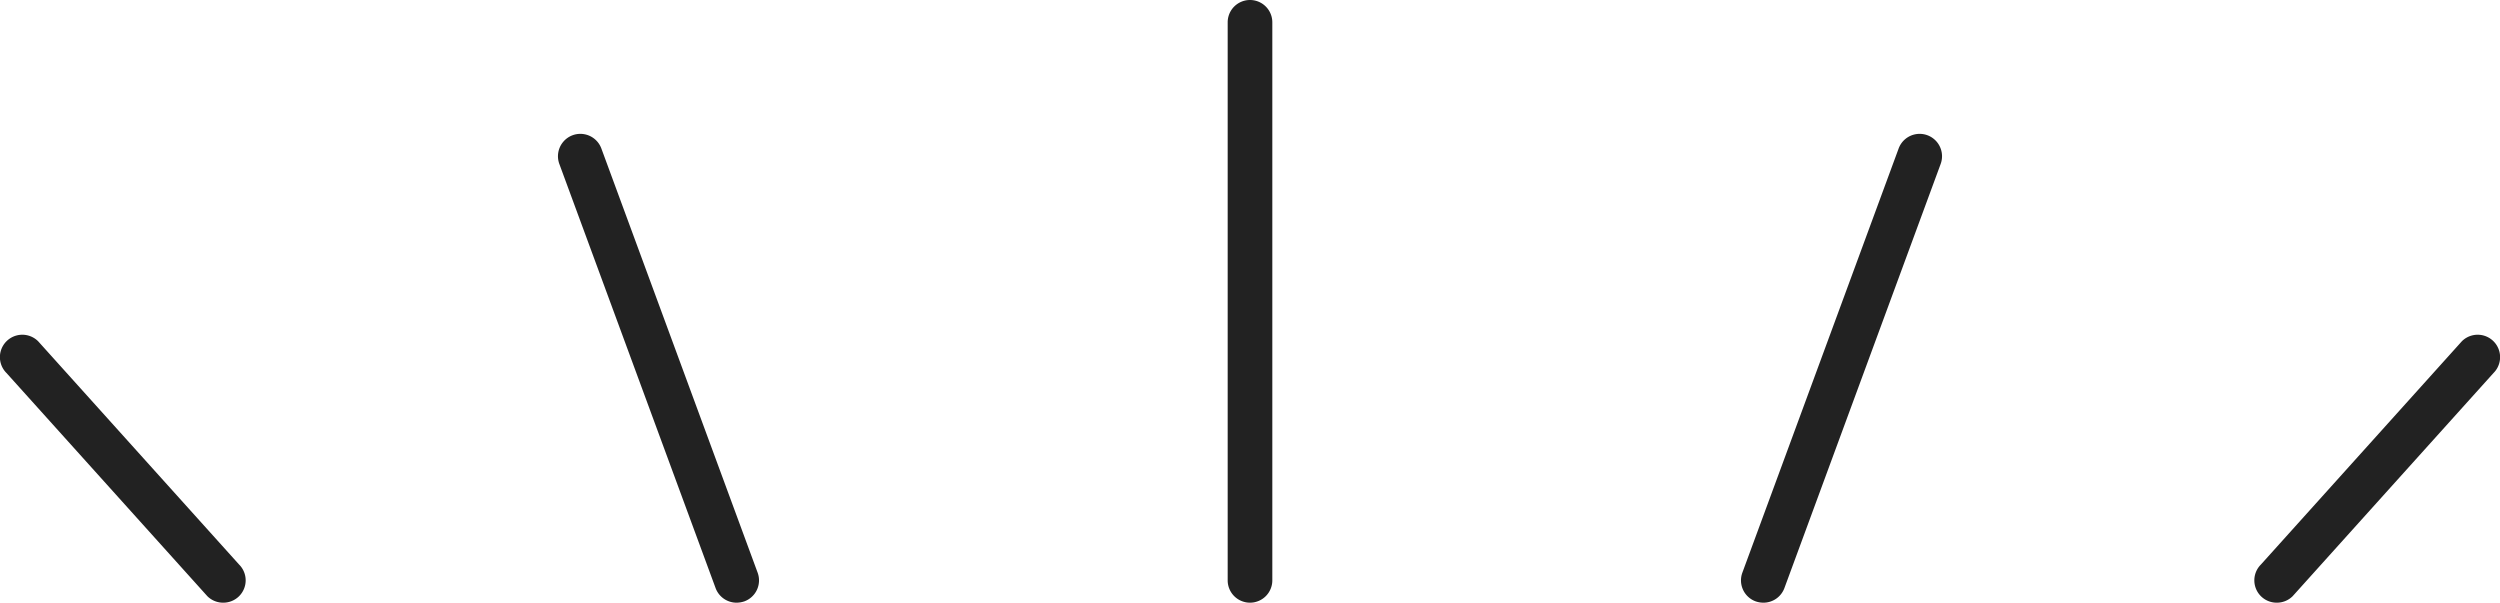 <svg xmlns="http://www.w3.org/2000/svg" viewBox="0 0 112 27"><defs><style>.cls-1{fill:#222;}</style></defs><title>icon-line-surprise</title><g id="レイヤー_2" data-name="レイヤー 2"><g id="レイヤー_2-2" data-name="レイヤー 2"><path class="cls-1" d="M56,27a1,1,0,0,1-1-1V1a1,1,0,0,1,2,0V26A1,1,0,0,1,56,27Z"/><path class="cls-1" d="M33,27a1,1,0,0,1-.94-.65l-7-19a1,1,0,0,1,1.88-.7l7,19a1,1,0,0,1-.59,1.29A1.12,1.12,0,0,1,33,27Z"/><path class="cls-1" d="M10,27a1,1,0,0,1-.71-.29l-9-10a1,1,0,0,1,1.42-1.42l9,10a1,1,0,0,1,0,1.42A1,1,0,0,1,10,27Z"/><path class="cls-1" d="M79,27a1.07,1.07,0,0,1-.35-.06,1,1,0,0,1-.59-1.29l7-19a1,1,0,0,1,1.88.7l-7,19A1,1,0,0,1,79,27Z"/><path class="cls-1" d="M102,27a1,1,0,0,1-.71-.29,1,1,0,0,1,0-1.42l9-10a1,1,0,0,1,1.42,1.42l-9,10A1,1,0,0,1,102,27Z"/></g></g></svg>